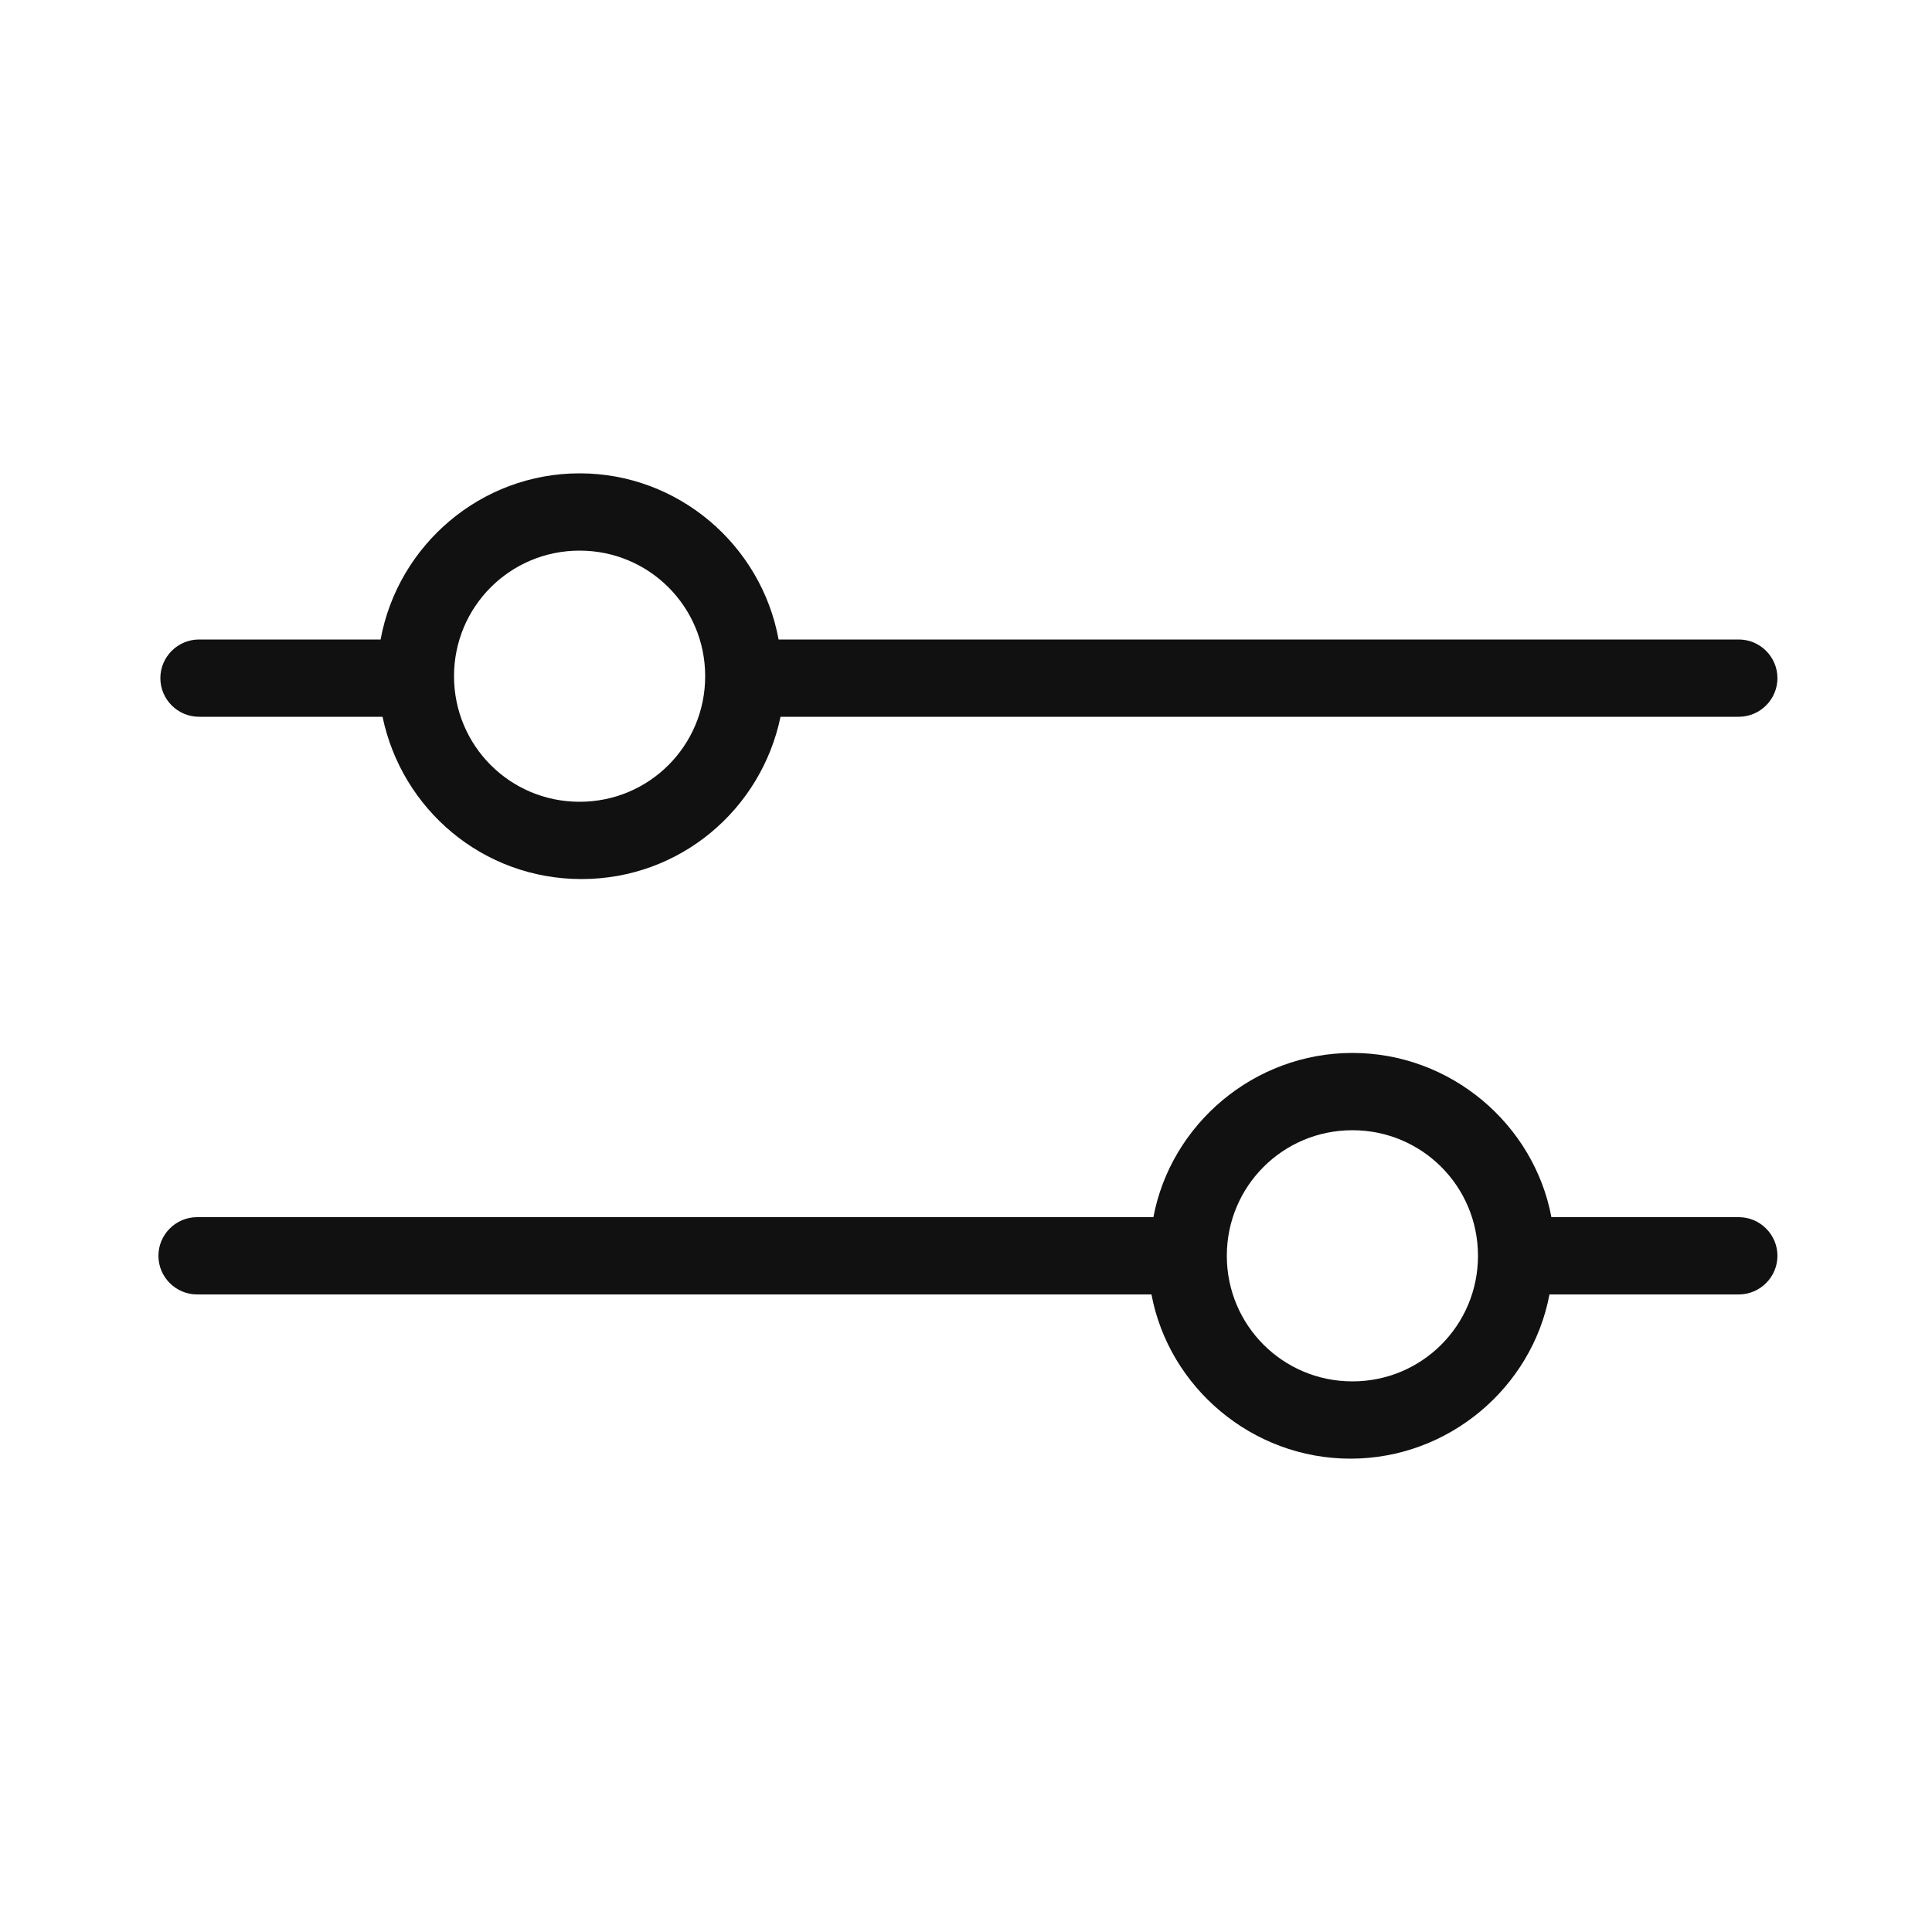 <svg class="icon-filter" xmlns="http://www.w3.org/2000/svg" xmlns:xlink="http://www.w3.org/1999/xlink" fill="#111111" version="1.1" x="0px" y="0px" viewBox="0 0 100 100" enable-background="new 0 0 100 100" xml:space="preserve"><path fill="#111111" d="M90,33.1H40.3c-0.9-4.9-5.2-8.6-10.3-8.6s-9.4,3.7-10.3,8.6h-9.4c-1.1,0-2,0.9-2,2s0.9,2,2,2h9.5  c1,4.8,5.2,8.4,10.3,8.4s9.3-3.6,10.3-8.4H90c1.1,0,2-0.9,2-2S91.1,33.1,90,33.1z M30,41.5c-3.6,0-6.5-2.9-6.5-6.5s2.9-6.5,6.5-6.5  s6.5,2.9,6.5,6.5S33.6,41.5,30,41.5z"></path><path fill="#111111" d="M90,63h-9.7c-0.9-4.8-5.2-8.5-10.3-8.5s-9.4,3.7-10.3,8.5H10.2c-1.1,0-2,0.9-2,2s0.9,2,2,2h49.4  c0.9,4.8,5.2,8.5,10.3,8.5s9.4-3.7,10.3-8.5H90c1.1,0,2-0.9,2-2S91.1,63,90,63z M70,71.5c-3.6,0-6.5-2.9-6.5-6.5s2.9-6.5,6.5-6.5  s6.5,2.9,6.5,6.5S73.6,71.5,70,71.5z"></path></svg>